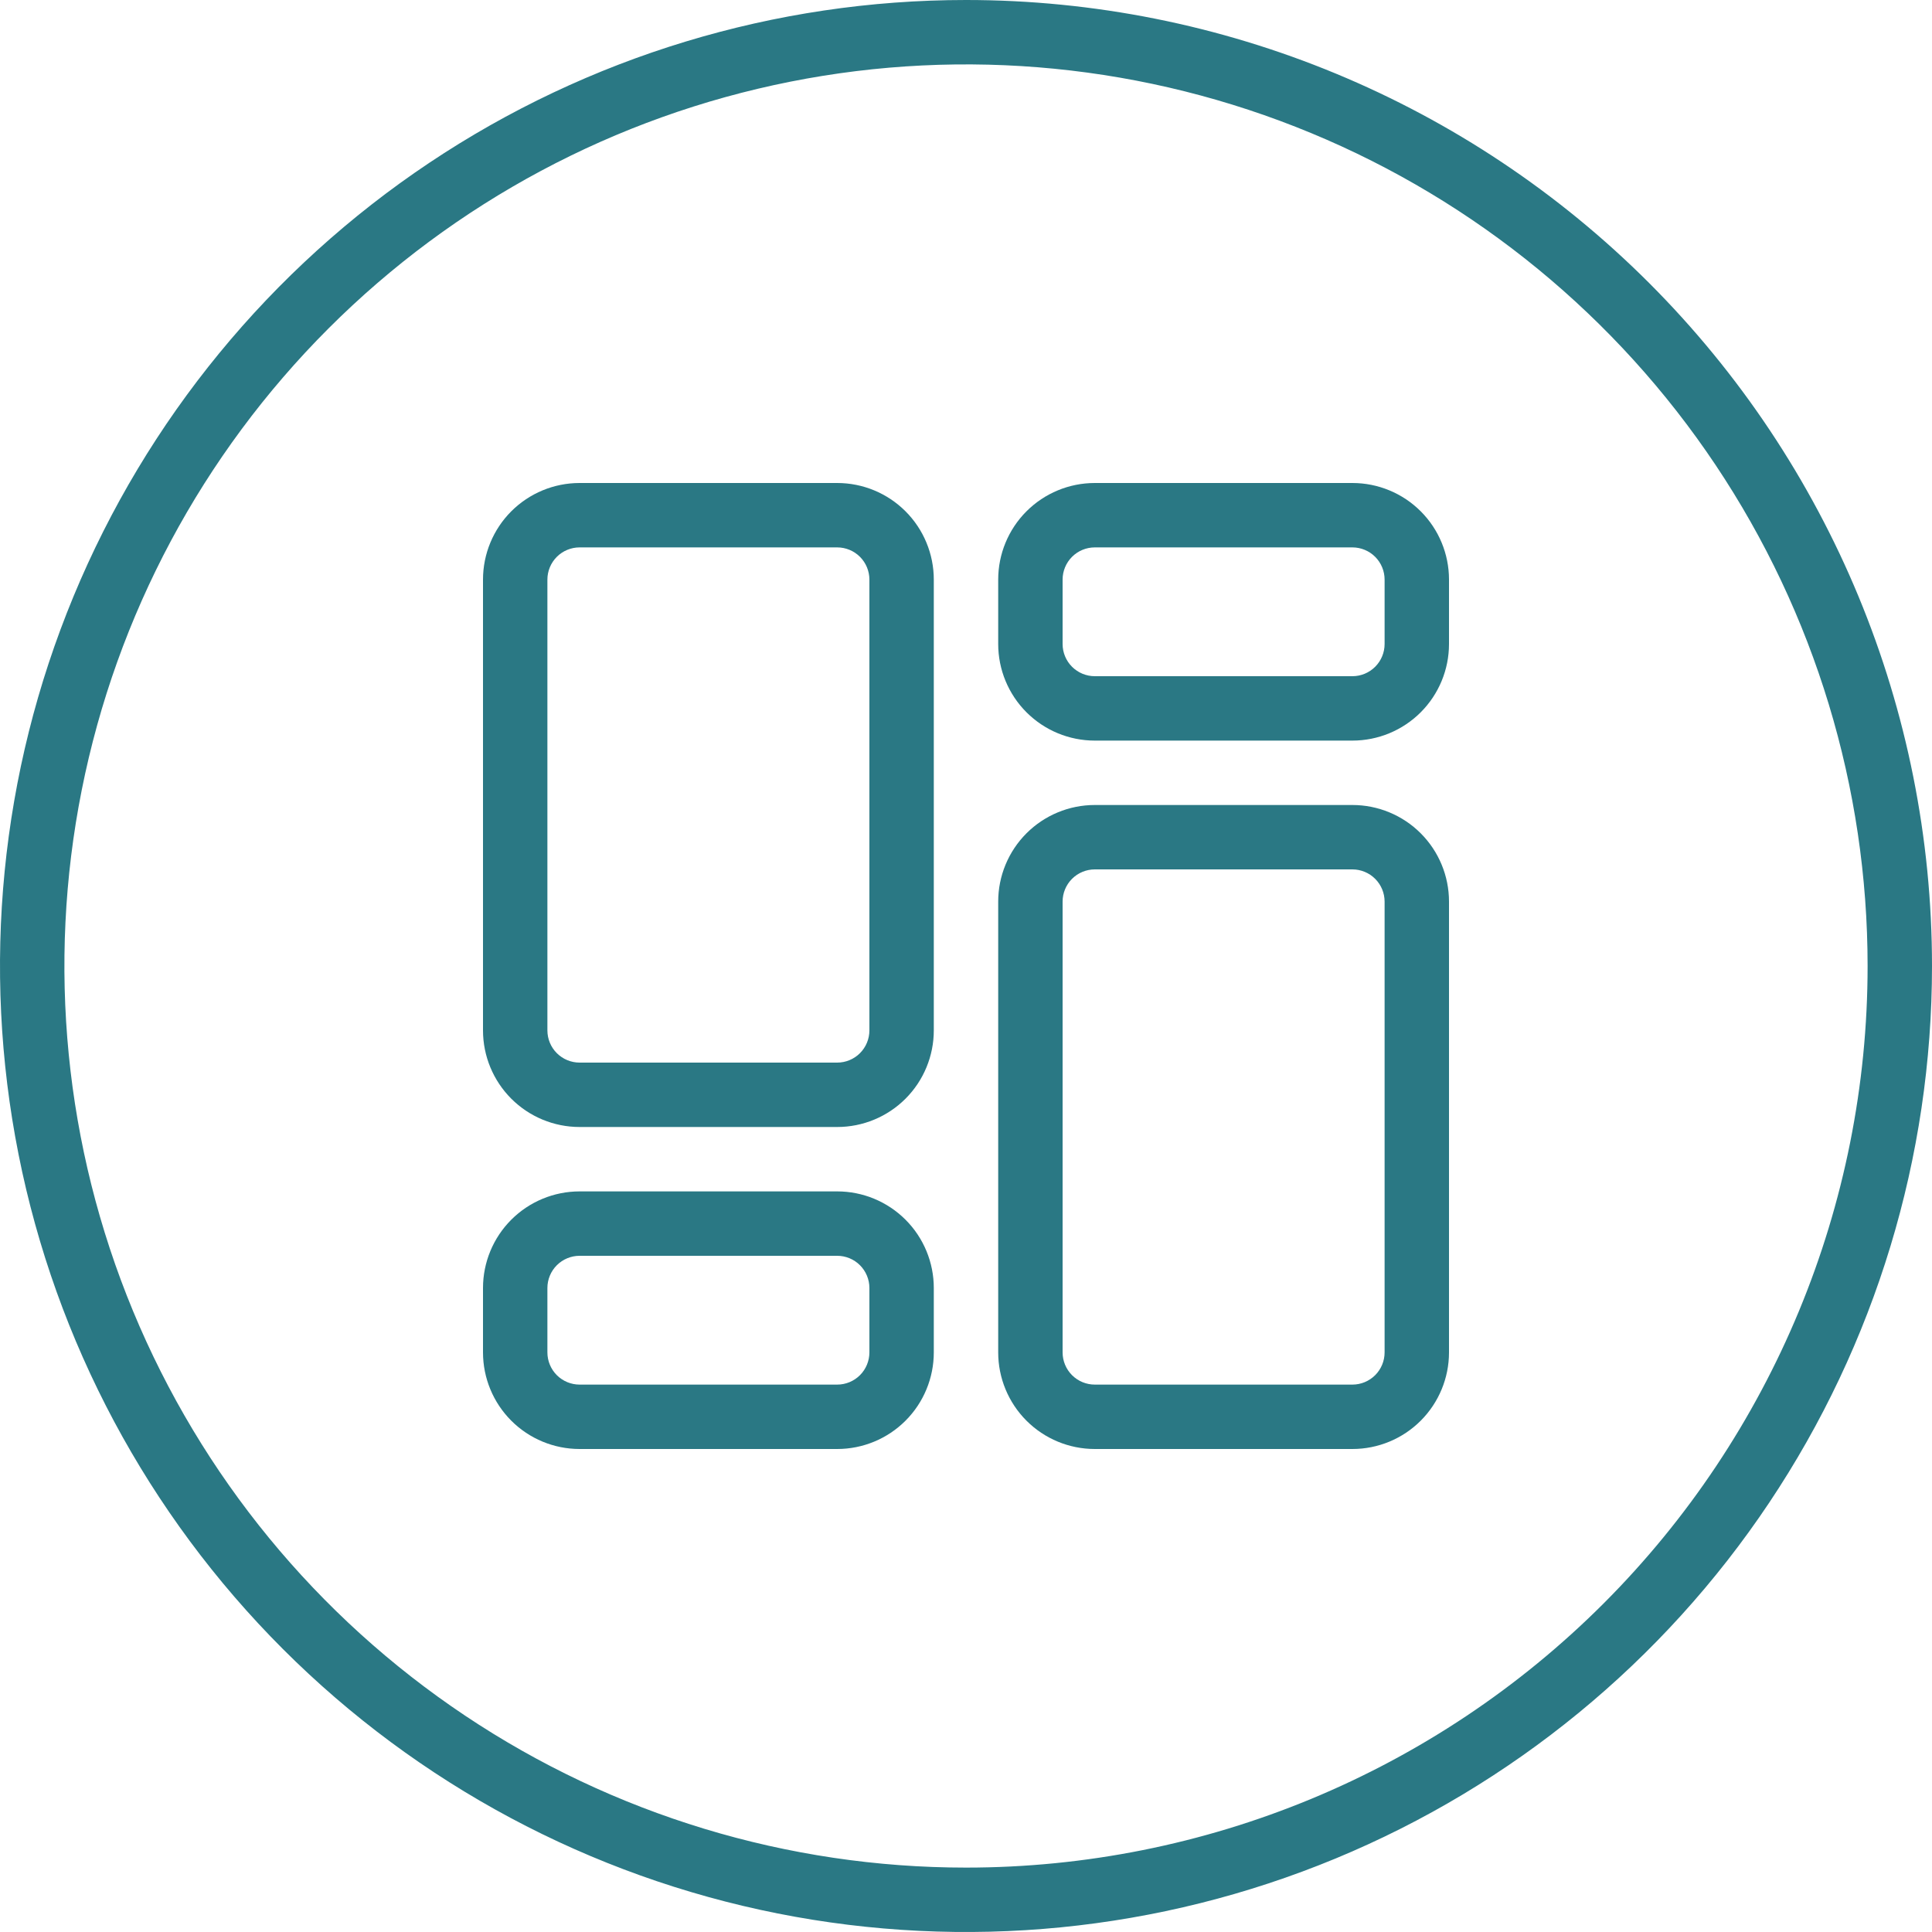 <svg width="354" height="354" viewBox="0 0 354 354" fill="none" xmlns="http://www.w3.org/2000/svg">
<path d="M177 0C141.993 0 107.772 10.381 78.664 29.83C49.557 49.279 26.87 76.922 13.473 109.265C0.077 141.608 -3.429 177.196 3.401 211.531C10.231 245.866 27.088 277.404 51.842 302.158C76.596 326.912 108.134 343.769 142.469 350.599C176.804 357.428 212.393 353.923 244.735 340.527C277.078 327.13 304.721 304.443 324.17 275.336C343.619 246.228 354 212.007 354 177C354 130.057 335.352 85.036 302.158 51.842C268.964 18.648 223.943 0 177 0ZM177 342.2C144.327 342.2 112.387 332.511 85.22 314.359C58.053 296.206 36.879 270.406 24.375 240.219C11.872 210.033 8.6 176.817 14.974 144.771C21.349 112.725 37.082 83.29 60.186 60.186C83.29 37.082 112.725 21.349 144.771 14.974C176.817 8.6 210.033 11.871 240.219 24.375C270.406 36.879 296.206 58.053 314.359 85.22C332.511 112.387 342.2 144.326 342.2 177C342.2 220.814 324.795 262.833 293.814 293.814C262.833 324.795 220.814 342.2 177 342.2Z" fill="#2A7884"/>
<path d="M153.4 88.5H106.2C101.506 88.5 97.004 90.365 93.684 93.684C90.365 97.004 88.5 101.506 88.5 106.2V188.8C88.5 193.494 90.365 197.996 93.684 201.316C97.004 204.635 101.506 206.5 106.2 206.5H153.4C158.094 206.5 162.596 204.635 165.916 201.316C169.235 197.996 171.1 193.494 171.1 188.8V106.2C171.1 101.506 169.235 97.004 165.916 93.684C162.596 90.365 158.094 88.5 153.4 88.5ZM159.3 188.8C159.3 190.365 158.678 191.865 157.572 192.972C156.466 194.078 154.965 194.7 153.4 194.7H106.2C104.635 194.7 103.135 194.078 102.028 192.972C100.922 191.865 100.3 190.365 100.3 188.8V106.2C100.3 104.635 100.922 103.135 102.028 102.028C103.135 100.922 104.635 100.3 106.2 100.3H153.4C154.965 100.3 156.466 100.922 157.572 102.028C158.678 103.135 159.3 104.635 159.3 106.2V188.8ZM153.4 218.3H106.2C101.506 218.3 97.004 220.165 93.684 223.484C90.365 226.804 88.5 231.306 88.5 236V247.8C88.5 252.494 90.365 256.996 93.684 260.316C97.004 263.635 101.506 265.5 106.2 265.5H153.4C158.094 265.5 162.596 263.635 165.916 260.316C169.235 256.996 171.1 252.494 171.1 247.8V236C171.1 231.306 169.235 226.804 165.916 223.484C162.596 220.165 158.094 218.3 153.4 218.3ZM159.3 247.8C159.3 249.365 158.678 250.865 157.572 251.972C156.466 253.078 154.965 253.7 153.4 253.7H106.2C104.635 253.7 103.135 253.078 102.028 251.972C100.922 250.865 100.3 249.365 100.3 247.8V236C100.3 234.435 100.922 232.935 102.028 231.828C103.135 230.722 104.635 230.1 106.2 230.1H153.4C154.965 230.1 156.466 230.722 157.572 231.828C158.678 232.935 159.3 234.435 159.3 236V247.8ZM247.8 147.5H200.6C195.906 147.5 191.404 149.365 188.084 152.684C184.765 156.004 182.9 160.506 182.9 165.2V247.8C182.9 252.494 184.765 256.996 188.084 260.316C191.404 263.635 195.906 265.5 200.6 265.5H247.8C252.494 265.5 256.996 263.635 260.316 260.316C263.635 256.996 265.5 252.494 265.5 247.8V165.2C265.5 160.506 263.635 156.004 260.316 152.684C256.996 149.365 252.494 147.5 247.8 147.5ZM253.7 247.8C253.7 249.365 253.078 250.865 251.972 251.972C250.866 253.078 249.365 253.7 247.8 253.7H200.6C199.035 253.7 197.535 253.078 196.428 251.972C195.322 250.865 194.7 249.365 194.7 247.8V165.2C194.7 163.635 195.322 162.135 196.428 161.028C197.535 159.922 199.035 159.3 200.6 159.3H247.8C249.365 159.3 250.866 159.922 251.972 161.028C253.078 162.135 253.7 163.635 253.7 165.2V247.8ZM247.8 88.5H200.6C195.906 88.5 191.404 90.365 188.084 93.684C184.765 97.004 182.9 101.506 182.9 106.2V118C182.9 122.694 184.765 127.196 188.084 130.516C191.404 133.835 195.906 135.7 200.6 135.7H247.8C252.494 135.7 256.996 133.835 260.316 130.516C263.635 127.196 265.5 122.694 265.5 118V106.2C265.5 101.506 263.635 97.004 260.316 93.684C256.996 90.365 252.494 88.5 247.8 88.5ZM253.7 118C253.7 119.565 253.078 121.065 251.972 122.172C250.866 123.278 249.365 123.9 247.8 123.9H200.6C199.035 123.9 197.535 123.278 196.428 122.172C195.322 121.065 194.7 119.565 194.7 118V106.2C194.7 104.635 195.322 103.135 196.428 102.028C197.535 100.922 199.035 100.3 200.6 100.3H247.8C249.365 100.3 250.866 100.922 251.972 102.028C253.078 103.135 253.7 104.635 253.7 106.2V118Z" fill="#2A7884"/>
</svg>
